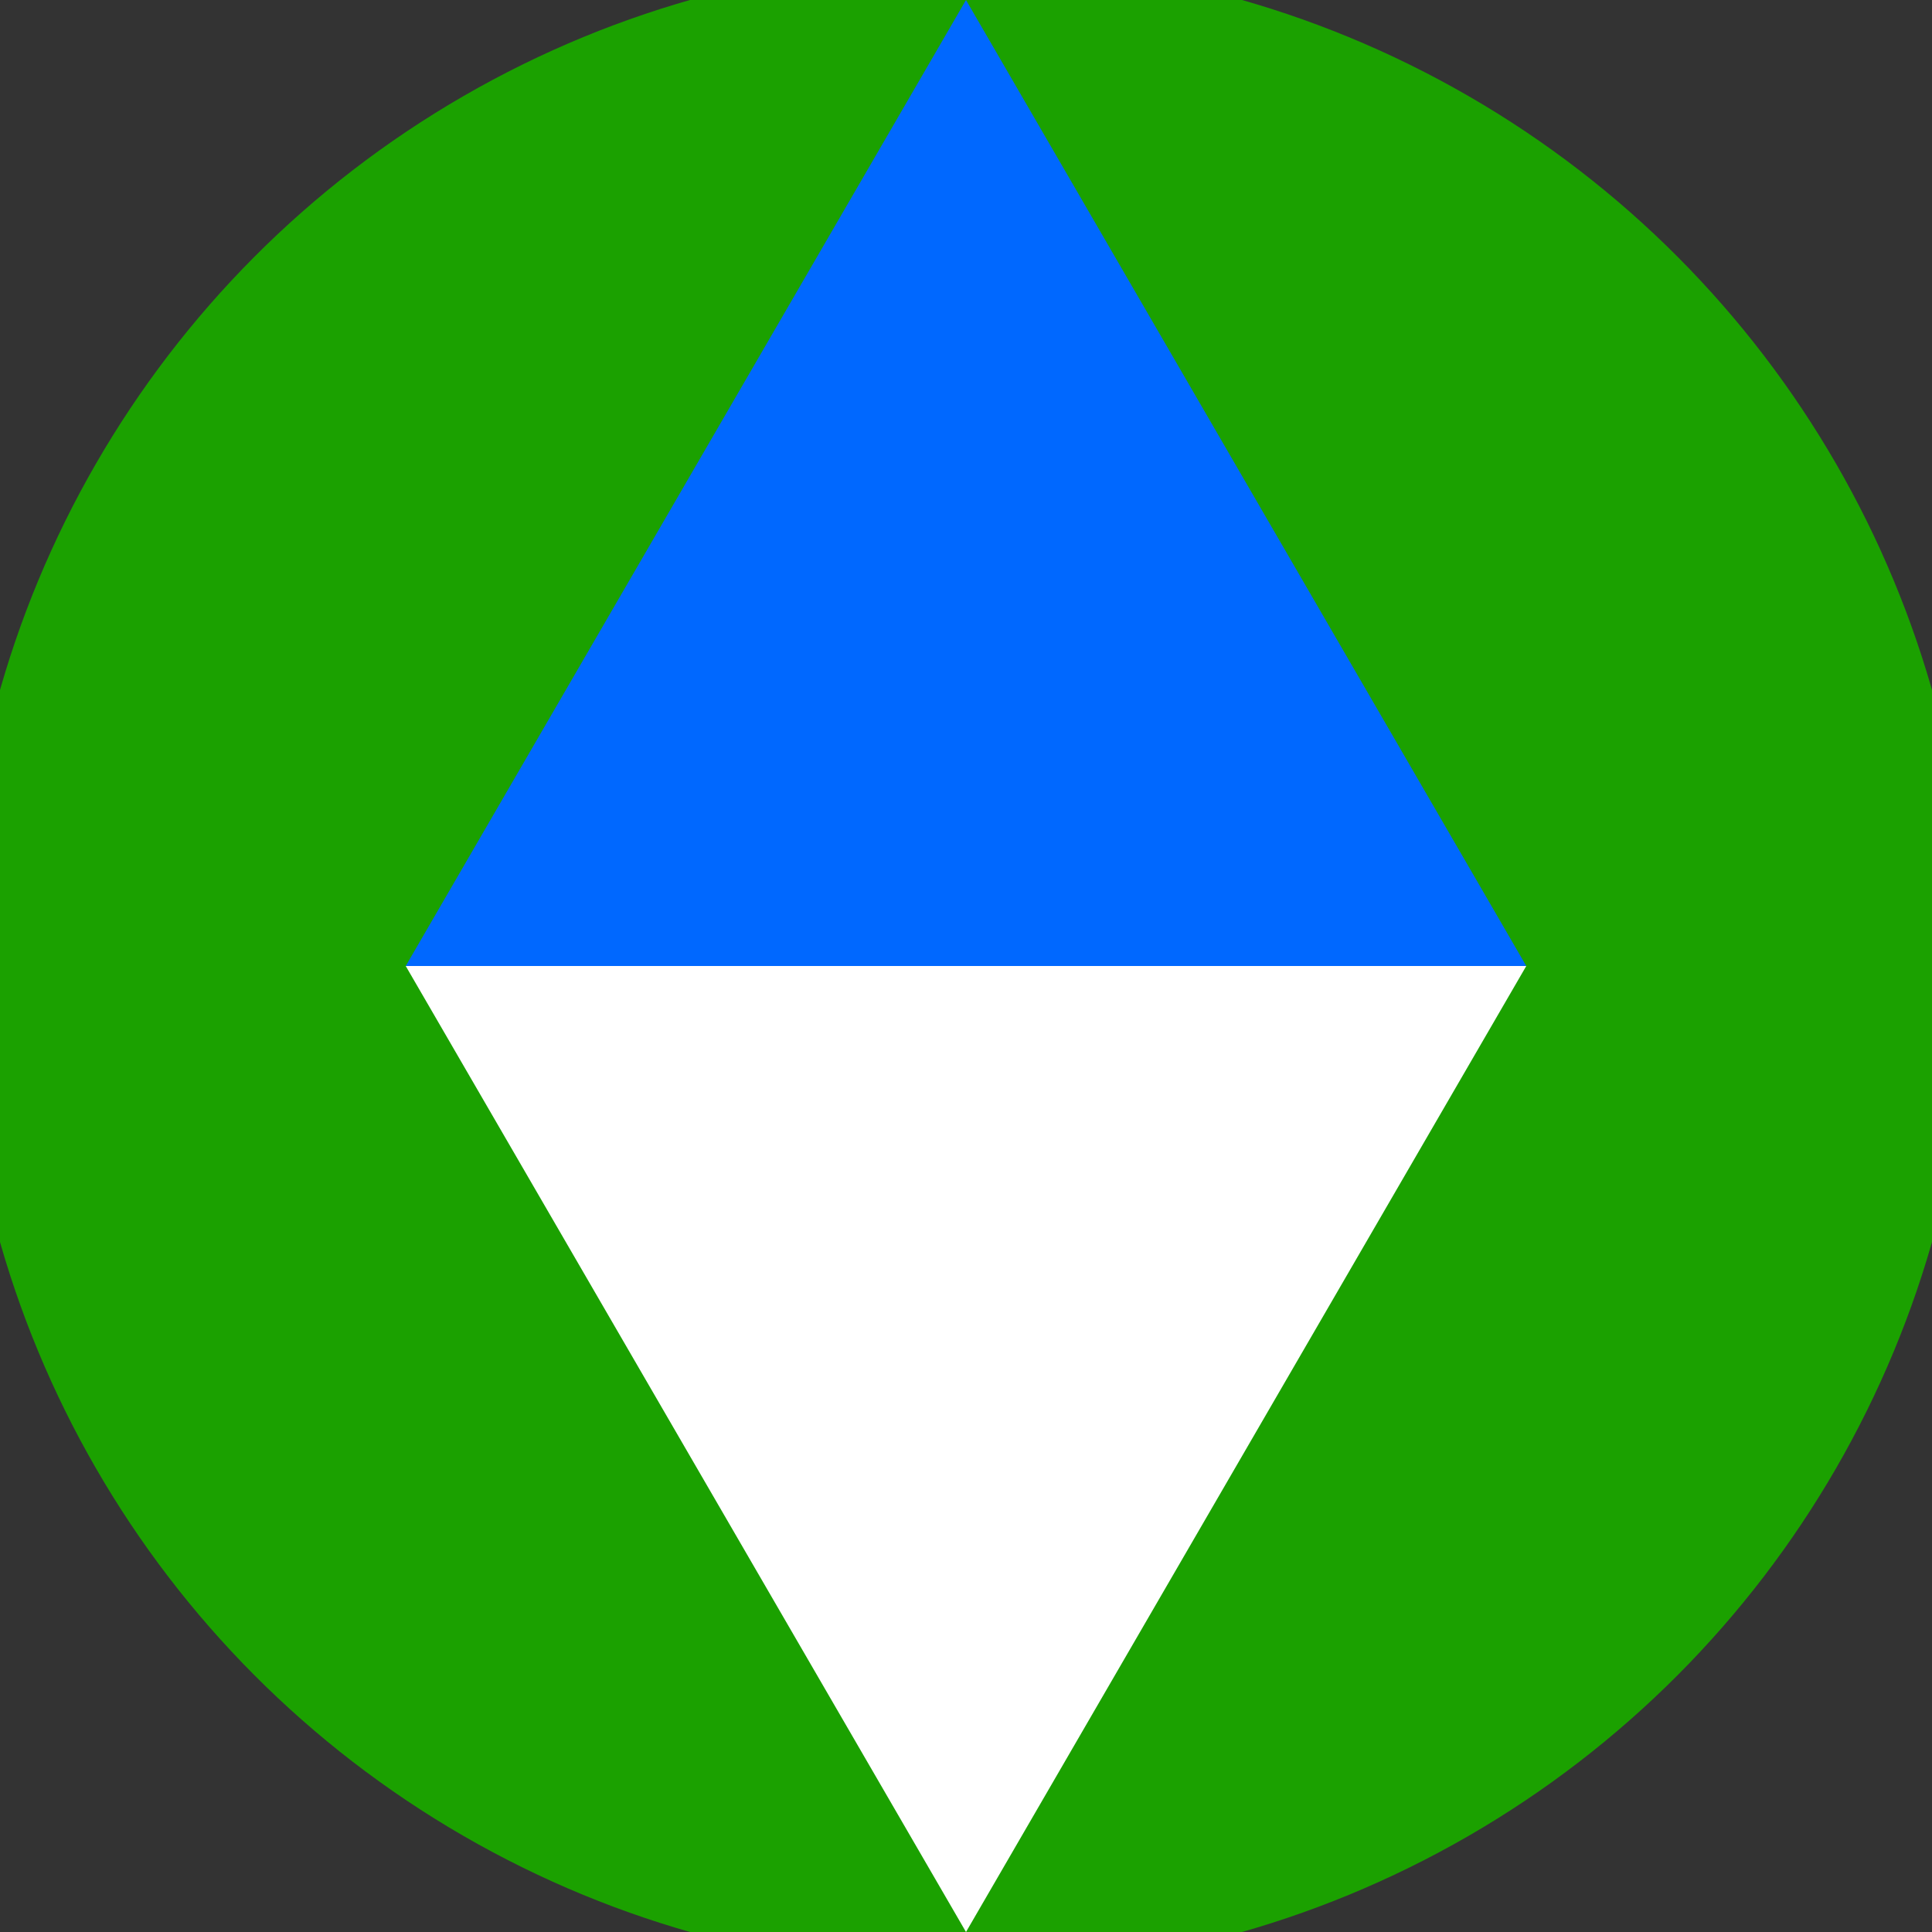 <svg xmlns="http://www.w3.org/2000/svg" width="128" height="128" viewBox="0 0 100 100" shape-rendering="geometricPrecision">
                            <rect x="0" y="0" width="100" height="100" fill="#333333" stroke="none"/>
                            <defs>
                                <clipPath id="clip">
                                    <circle cx="50" cy="50" r="52" />
                                    <!--<rect x="0" y="0" width="100" height="100"/>-->
                                </clipPath>
                            </defs>
                            <g transform="rotate(0 50 50)">
                            <rect x="0" y="0" width="100" height="100" fill="#1ba100" clip-path="url(#clip)"/><path d="M 50 100 L 21 50 H 79 Z" fill="#ffffff" clip-path="url(#clip)"/><path d="M 21 50 H 79 L 50 0 Z" fill="#0068ff" clip-path="url(#clip)"/></g></svg>